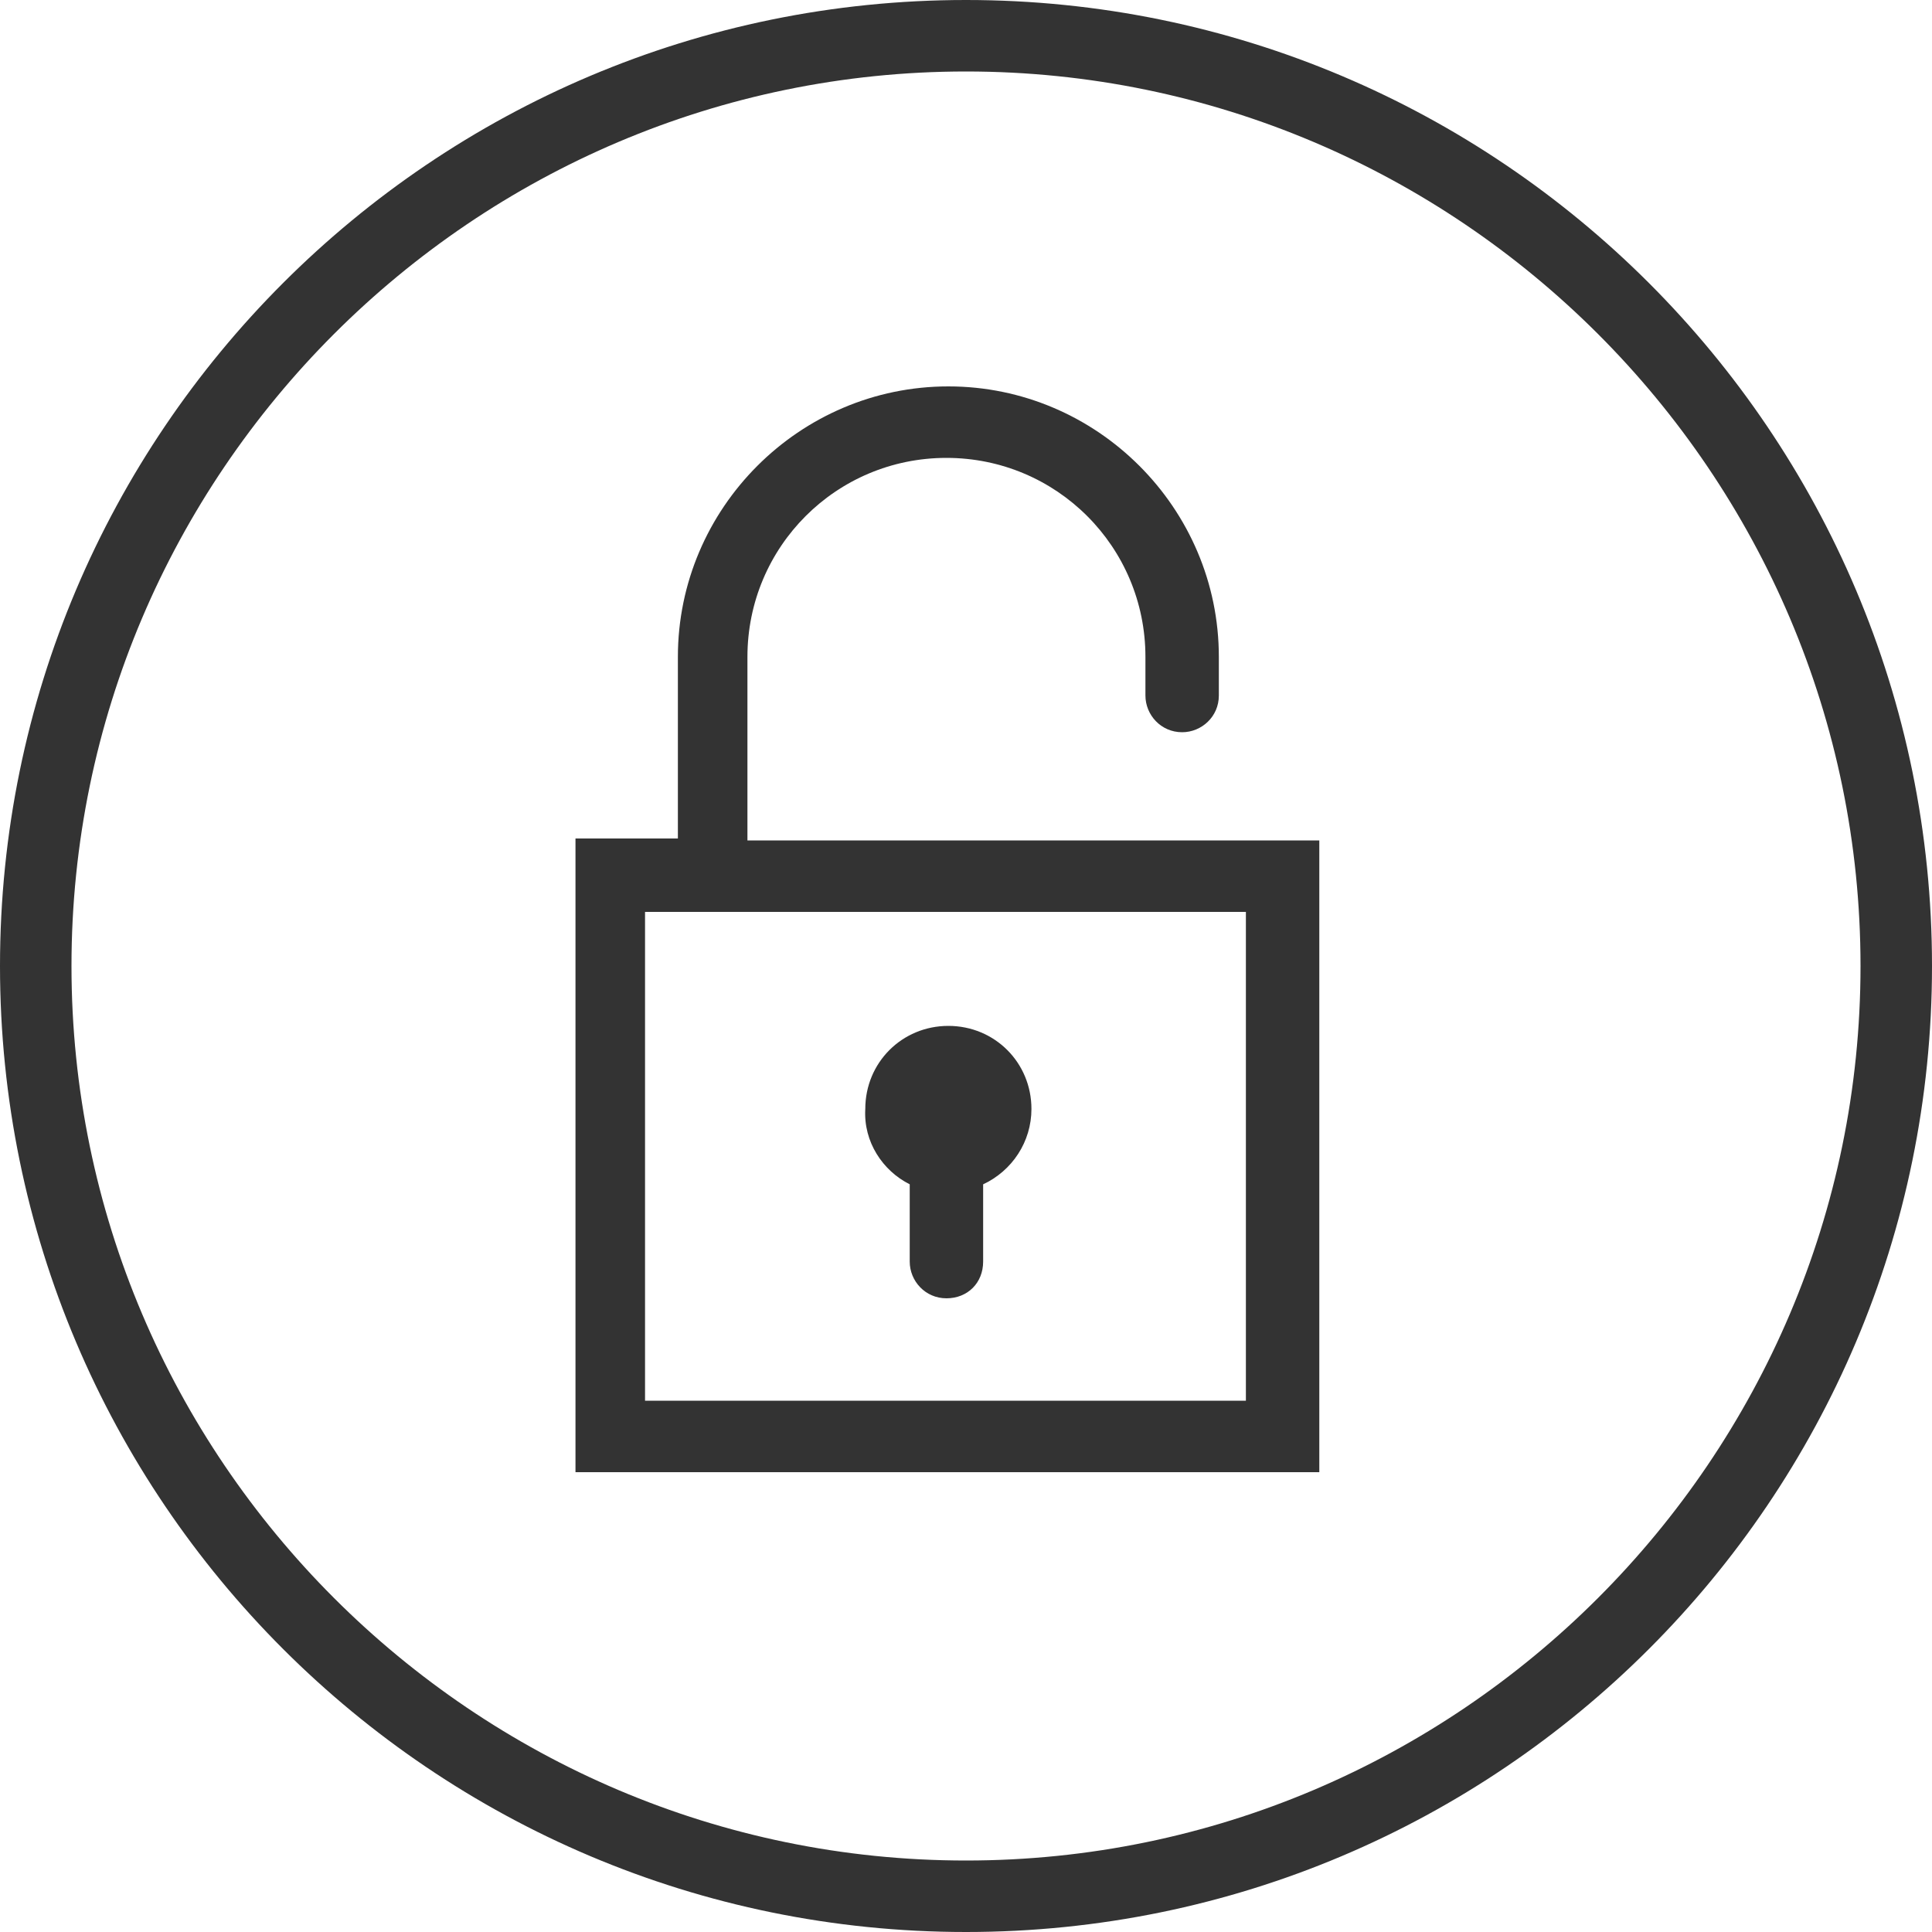 <?xml version="1.0" encoding="UTF-8"?> <svg xmlns="http://www.w3.org/2000/svg" width="47" height="47" viewBox="0 0 47 47" fill="none"> <path d="M23.5 1.739C35.485 1.739 45.261 11.515 45.261 23.5C45.261 35.485 35.485 45.261 23.5 45.261C11.515 45.261 1.739 35.485 1.739 23.5C1.739 11.515 11.515 1.739 23.5 1.739ZM23.5 0C10.528 0 0 10.528 0 23.5C0 36.472 10.528 47 23.5 47C36.472 47 47 36.472 47 23.5C47 10.528 36.472 0 23.5 0Z" fill="black" fill-opacity="0.8"></path> <path d="M18.183 20.445V15.98C18.183 13.301 20.345 11.139 23.024 11.139C25.703 11.139 27.865 13.301 27.865 15.98V16.92C27.865 17.39 28.241 17.813 28.758 17.813C29.228 17.813 29.651 17.437 29.651 16.92V15.98C29.651 12.361 26.69 9.4 23.071 9.4C19.452 9.4 16.491 12.361 16.491 15.98V20.398H14V35.814H32.095V20.445H18.183ZM30.356 34.075H15.692V22.184H30.309V34.075H30.356Z" fill="black" fill-opacity="0.8"></path> <path d="M22.131 28.811V30.691C22.131 31.161 22.507 31.584 23.024 31.584C23.541 31.584 23.917 31.208 23.917 30.691V28.811C24.622 28.482 25.092 27.777 25.092 26.978C25.092 25.85 24.199 24.957 23.071 24.957C21.943 24.957 21.05 25.85 21.05 26.978C21.003 27.777 21.473 28.482 22.131 28.811Z" fill="black" fill-opacity="0.8"></path> </svg> 